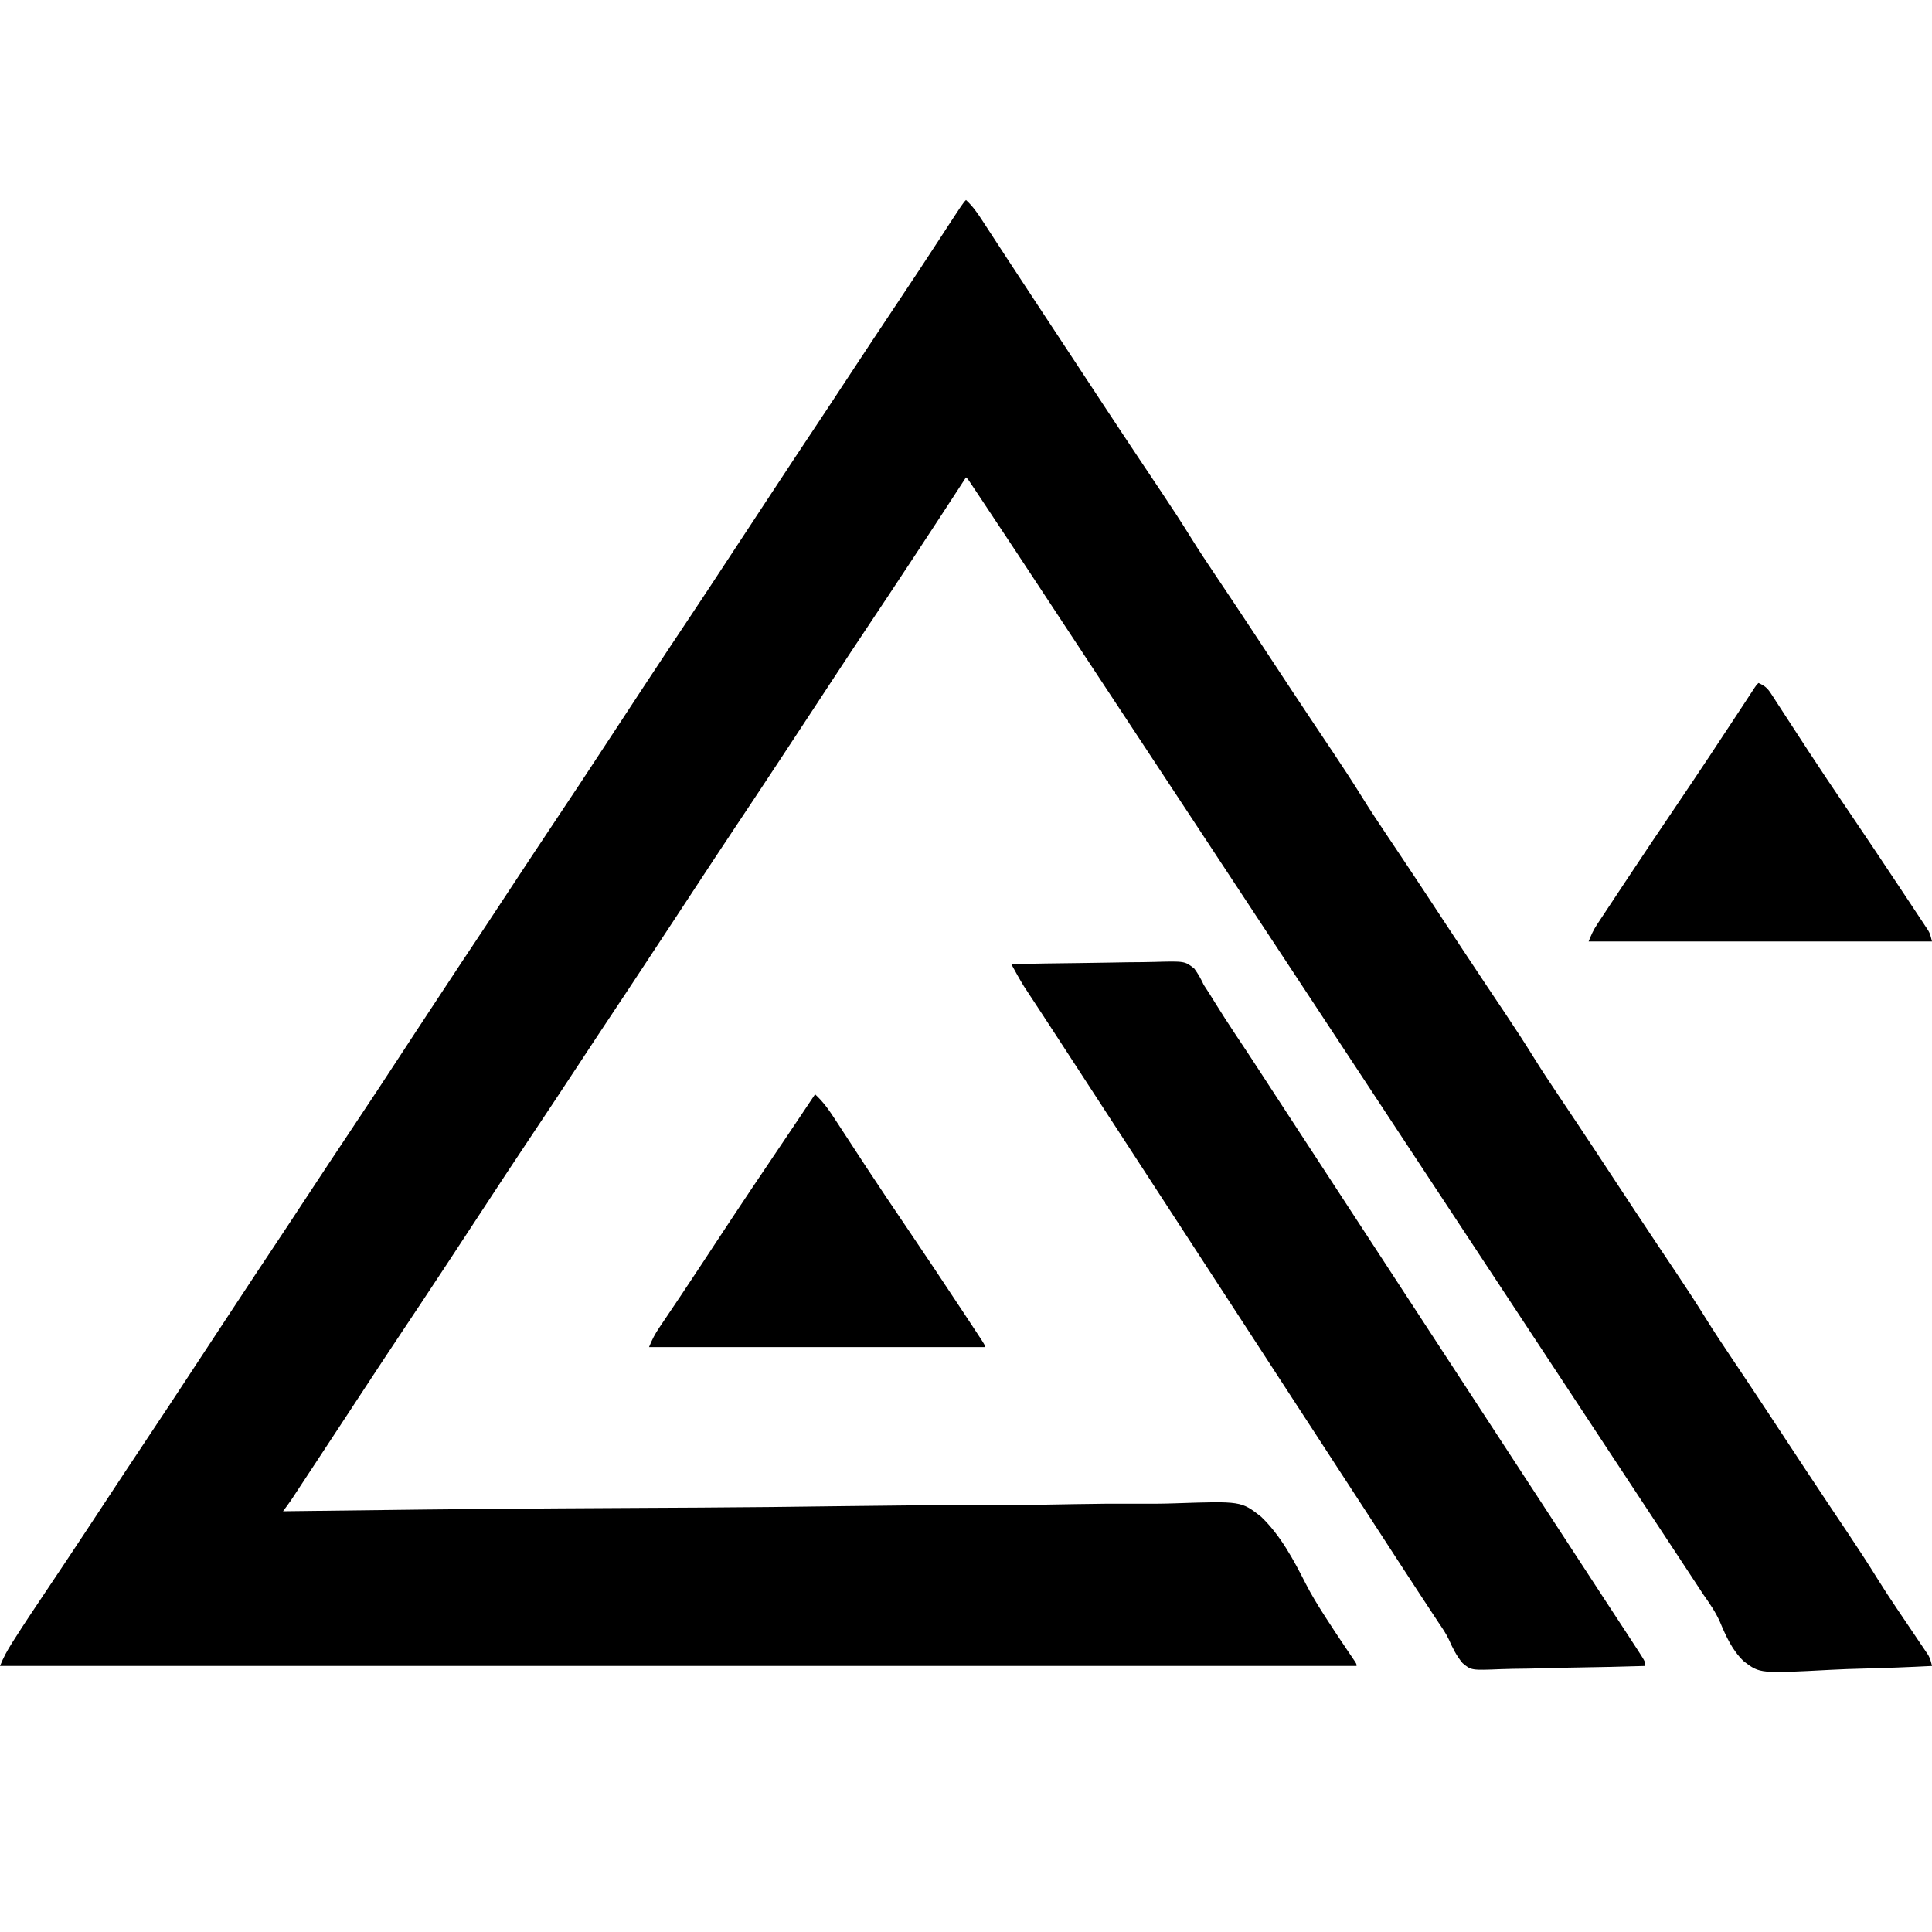 <?xml version="1.0" encoding="UTF-8"?>
<svg version="1.1" xmlns="http://www.w3.org/2000/svg" width="1024" height="1024">
<path d="M0 0 C3.401 3.143 5.907 6.632 8.402 10.5 C9.04 11.476 9.04 11.476 9.691 12.471 C10.62 13.892 11.546 15.315 12.47 16.739 C13.974 19.056 15.483 21.368 16.994 23.68 C18.62 26.168 20.246 28.657 21.87 31.147 C27.654 40.012 33.48 48.849 39.309 57.684 C42.385 62.348 45.46 67.012 48.535 71.676 C49.152 72.611 49.769 73.547 50.404 74.511 C54.709 81.04 59.01 87.572 63.309 94.105 C65.726 97.779 68.144 101.452 70.562 105.125 C71.155 106.026 71.748 106.926 72.359 107.854 C79.108 118.103 85.879 128.335 92.695 138.539 C93.643 139.958 93.643 139.958 94.61 141.405 C97.616 145.906 100.626 150.404 103.641 154.899 C109.005 162.909 114.271 170.959 119.344 179.157 C123.528 185.898 127.928 192.487 132.35 199.073 C134.97 202.974 137.581 206.882 140.191 210.789 C140.743 211.614 141.294 212.439 141.862 213.289 C148.37 223.038 154.809 232.832 161.25 242.625 C168.707 253.961 176.177 265.287 183.715 276.57 C184.345 277.514 184.976 278.458 185.625 279.431 C188.626 283.922 191.631 288.411 194.64 292.897 C200.004 300.908 205.27 308.959 210.344 317.157 C214.528 323.898 218.928 330.487 223.35 337.073 C225.97 340.974 228.581 344.882 231.191 348.789 C231.743 349.614 232.294 350.439 232.862 351.289 C239.37 361.038 245.809 370.832 252.25 380.625 C259.707 391.961 267.177 403.287 274.715 414.57 C275.345 415.514 275.976 416.458 276.625 417.431 C279.626 421.922 282.631 426.411 285.64 430.897 C291.004 438.908 296.27 446.959 301.344 455.157 C305.528 461.898 309.928 468.487 314.35 475.073 C316.97 478.974 319.581 482.882 322.191 486.789 C322.743 487.614 323.294 488.439 323.862 489.289 C330.37 499.038 336.809 508.832 343.25 518.625 C350.707 529.961 358.177 541.287 365.715 552.57 C366.345 553.514 366.976 554.458 367.625 555.431 C370.626 559.922 373.631 564.411 376.64 568.897 C382.004 576.908 387.27 584.959 392.344 593.157 C396.528 599.898 400.928 606.487 405.35 613.073 C407.97 616.974 410.581 620.882 413.191 624.789 C413.743 625.614 414.294 626.439 414.862 627.289 C421.37 637.038 427.809 646.832 434.25 656.625 C441.707 667.961 449.177 679.287 456.715 690.57 C457.345 691.514 457.976 692.458 458.625 693.431 C461.626 697.922 464.631 702.411 467.64 706.897 C472.964 714.847 478.188 722.836 483.217 730.976 C486.434 736.157 489.788 741.237 493.191 746.297 C493.714 747.074 494.237 747.851 494.775 748.652 C496.919 751.836 499.067 755.018 501.22 758.196 C502.82 760.56 504.412 762.928 506.004 765.297 C506.737 766.372 506.737 766.372 507.484 767.468 C507.932 768.137 508.38 768.806 508.842 769.495 C509.236 770.078 509.63 770.66 510.036 771.26 C511.085 773.154 511.512 774.9 512 777 C499.797 777.629 487.598 778.107 475.382 778.399 C469.707 778.539 464.042 778.729 458.374 779.037 C420.793 781.026 420.793 781.026 412.335 774.6 C406.174 768.848 402.768 761.165 399.562 753.513 C397.263 748.344 394.155 743.901 390.918 739.285 C389.8 737.601 388.688 735.913 387.582 734.221 C387.03 733.382 386.478 732.543 385.909 731.678 C385.057 730.383 385.057 730.383 384.188 729.062 C382.948 727.18 381.708 725.298 380.469 723.416 C377.913 719.536 375.357 715.655 372.802 711.774 C367.305 703.425 361.803 695.079 356.301 686.733 C353.284 682.155 350.267 677.578 347.25 673 C346.042 671.167 344.833 669.333 343.625 667.5 C283.812 576.75 224 486 75.375 260.5 C74.478 259.139 74.478 259.139 73.563 257.75 C72.354 255.916 71.145 254.082 69.936 252.248 C66.923 247.676 63.909 243.103 60.895 238.531 C55.372 230.152 49.85 221.773 44.332 213.391 C32.67 195.677 21.007 177.964 9.25 160.312 C8.825 159.673 8.399 159.034 7.961 158.375 C6.793 156.62 5.623 154.867 4.453 153.113 C3.805 152.142 3.157 151.17 2.489 150.169 C1.177 148.116 1.177 148.116 0 147 C-0.32 147.493 -0.639 147.986 -0.968 148.494 C-9.653 161.887 -18.399 175.238 -27.188 188.562 C-27.82 189.522 -28.453 190.482 -29.105 191.471 C-36.499 202.688 -43.909 213.894 -51.375 225.062 C-57.9 234.824 -64.369 244.622 -70.812 254.438 C-71.285 255.157 -71.757 255.877 -72.244 256.618 C-73.216 258.099 -74.188 259.58 -75.16 261.061 C-75.654 261.813 -76.148 262.565 -76.656 263.34 C-77.41 264.488 -77.41 264.488 -78.179 265.659 C-84.714 275.613 -91.261 285.557 -97.812 295.5 C-98.436 296.446 -99.059 297.393 -99.702 298.368 C-107.593 310.341 -115.513 322.294 -123.482 334.215 C-130.266 344.373 -136.97 354.583 -143.672 364.794 C-144.656 366.294 -145.641 367.793 -146.625 369.293 C-147.126 370.056 -147.627 370.819 -148.143 371.605 C-154.219 380.86 -160.309 390.106 -166.402 399.35 C-167.657 401.255 -168.912 403.16 -170.166 405.064 C-175.758 413.553 -181.349 422.041 -186.996 430.492 C-192.67 438.984 -198.277 447.519 -203.891 456.05 C-213.468 470.604 -223.07 485.14 -232.75 499.625 C-239.569 509.83 -246.338 520.065 -253.04 530.346 C-260.14 541.232 -267.286 552.086 -274.438 562.938 C-275.389 564.382 -275.389 564.382 -276.36 565.855 C-284.365 577.999 -292.398 590.121 -300.481 602.213 C-306.3 610.927 -312.062 619.678 -317.812 628.438 C-318.28 629.15 -318.747 629.862 -319.229 630.595 C-320.19 632.06 -321.152 633.524 -322.113 634.988 C-322.603 635.735 -323.093 636.481 -323.598 637.25 C-324.097 638.011 -324.596 638.771 -325.111 639.555 C-331.329 649.026 -337.555 658.492 -343.786 667.955 C-345.089 669.934 -346.392 671.914 -347.694 673.894 C-349.519 676.669 -351.345 679.442 -353.172 682.215 C-353.718 683.046 -354.264 683.876 -354.826 684.732 C-355.333 685.501 -355.84 686.27 -356.362 687.062 C-356.801 687.729 -357.241 688.397 -357.693 689.084 C-359.071 691.103 -360.528 693.049 -362 695 C-360.919 694.986 -359.838 694.972 -358.725 694.957 C-311.033 694.333 -263.341 693.763 -215.646 693.465 C-214.923 693.461 -214.2 693.456 -213.454 693.452 C-197.728 693.353 -182.001 693.265 -166.275 693.186 C-158.561 693.148 -150.848 693.107 -143.134 693.065 C-142.366 693.061 -141.599 693.057 -140.808 693.053 C-115.982 692.918 -91.16 692.644 -66.335 692.297 C-40.8 691.94 -15.266 691.726 10.272 691.688 C13.889 691.683 17.506 691.676 21.123 691.668 C21.834 691.667 22.546 691.665 23.279 691.664 C34.684 691.635 46.082 691.459 57.484 691.225 C68.982 690.993 80.471 690.924 91.972 691.006 C98.195 691.045 104.397 691.017 110.617 690.797 C145.855 689.613 145.855 689.613 156.437 697.911 C166.82 707.9 173.654 720.789 180.122 733.504 C182.96 739.044 186.162 744.299 189.518 749.539 C190.012 750.31 190.506 751.082 191.015 751.877 C194.534 757.332 198.103 762.754 201.75 768.125 C202.768 769.626 203.783 771.129 204.797 772.633 C205.223 773.261 205.65 773.889 206.089 774.536 C207 776 207 776 207 777 C-30.27 777 -267.54 777 -512 777 C-510.24 772.6 -508.194 768.857 -505.676 764.891 C-505.018 763.847 -505.018 763.847 -504.347 762.782 C-499.341 754.888 -494.144 747.121 -488.937 739.358 C-485.865 734.778 -482.801 730.192 -479.738 725.605 C-478.787 724.181 -478.787 724.181 -477.816 722.728 C-470.79 712.202 -463.831 701.634 -456.875 691.062 C-449.156 679.333 -441.43 667.61 -433.625 655.938 C-426.134 644.732 -418.724 633.474 -411.328 622.206 C-410.344 620.706 -409.359 619.207 -408.375 617.707 C-407.874 616.944 -407.373 616.181 -406.857 615.395 C-400.781 606.14 -394.691 596.894 -388.598 587.65 C-387.343 585.745 -386.088 583.84 -384.834 581.936 C-379.242 573.447 -373.651 564.959 -368.004 556.508 C-362.33 548.016 -356.723 539.481 -351.109 530.95 C-341.532 516.396 -331.93 501.86 -322.25 487.375 C-315.437 477.179 -308.673 466.954 -301.977 456.68 C-294.708 445.534 -287.386 434.423 -280.062 423.312 C-279.44 422.367 -278.817 421.422 -278.175 420.448 C-266.736 403.087 -266.736 403.087 -260.98 394.473 C-255.315 385.993 -249.715 377.47 -244.11 368.951 C-234.573 354.46 -225.014 339.985 -215.375 325.562 C-208.471 315.23 -201.613 304.869 -194.813 294.468 C-187.047 282.587 -179.248 270.727 -171.438 258.875 C-170.807 257.918 -170.176 256.96 -169.526 255.974 C-161.559 243.887 -153.563 231.821 -145.519 219.786 C-138.735 209.628 -132.031 199.418 -125.328 189.206 C-124.344 187.706 -123.359 186.207 -122.375 184.707 C-121.874 183.944 -121.373 183.181 -120.857 182.395 C-114.781 173.14 -108.691 163.894 -102.598 154.65 C-101.343 152.745 -100.088 150.84 -98.834 148.936 C-93.242 140.447 -87.651 131.959 -82.004 123.508 C-76.33 115.016 -70.723 106.481 -65.109 97.95 C-55.088 82.723 -45.035 67.519 -34.906 52.363 C-28.084 42.155 -21.325 31.907 -14.626 21.617 C-1.583 1.583 -1.583 1.583 0 0 Z " fill="#000000" transform="translate(512,106)"/>
<path d="M0 0 C12.117 -0.255 24.234 -0.45 36.354 -0.57 C41.982 -0.627 47.608 -0.705 53.235 -0.83 C58.669 -0.95 64.101 -1.015 69.536 -1.044 C71.606 -1.064 73.676 -1.104 75.746 -1.163 C91.958 -1.61 91.958 -1.61 96.989 2.357 C99.063 5.165 100.547 7.835 102 11 C102.996 12.582 104.011 14.152 105.055 15.703 C105.998 17.217 106.938 18.732 107.875 20.25 C111.447 25.969 115.049 31.655 118.812 37.25 C122.991 43.466 127.1 49.724 131.188 56 C131.827 56.982 132.466 57.963 133.125 58.974 C134.434 60.986 135.744 62.998 137.053 65.009 C140.158 69.779 143.266 74.546 146.375 79.312 C147.295 80.723 147.295 80.723 148.233 82.162 C153.703 90.549 159.183 98.928 164.664 107.308 C169.894 115.306 175.117 123.31 180.336 131.316 C185.051 138.548 189.774 145.775 194.5 153 C200.453 162.101 206.397 171.206 212.336 180.316 C217.051 187.548 221.774 194.775 226.5 202 C232.453 211.101 238.397 220.206 244.336 229.316 C249.051 236.548 253.774 243.775 258.5 251 C264.453 260.101 270.397 269.206 276.336 278.316 C281.051 285.548 285.774 292.775 290.5 300 C296.445 309.09 302.384 318.184 308.314 327.283 C311.717 332.504 315.125 337.721 318.539 342.934 C319.311 344.112 320.082 345.29 320.854 346.469 C322.328 348.721 323.803 350.972 325.279 353.223 C327.192 356.144 329.099 359.07 331 362 C331.792 363.216 331.792 363.216 332.601 364.458 C336 369.762 336 369.762 336 372 C323.787 372.372 311.576 372.655 299.359 372.829 C293.685 372.912 288.015 373.025 282.343 373.207 C276.863 373.382 271.388 373.477 265.906 373.518 C263.82 373.547 261.735 373.605 259.651 373.692 C243.766 374.326 243.766 374.326 239.179 370.469 C236.014 366.702 233.926 362.541 231.964 358.056 C230.409 354.738 228.379 351.827 226.324 348.797 C225.556 347.632 224.79 346.466 224.026 345.299 C223.453 344.43 223.453 344.43 222.869 343.543 C221.223 341.045 219.58 338.544 217.938 336.043 C217.113 334.786 216.287 333.53 215.462 332.274 C212 327.005 208.557 321.725 205.125 316.438 C204.611 315.645 204.096 314.853 203.567 314.037 C202.551 312.472 201.535 310.907 200.52 309.342 C197.89 305.289 195.258 301.238 192.625 297.188 C192.093 296.37 191.562 295.552 191.014 294.709 C186.213 287.323 181.4 279.945 176.586 272.567 C172.021 265.569 167.466 258.565 162.914 251.559 C158.783 245.201 154.643 238.85 150.5 232.5 C143.125 221.196 135.768 209.88 128.416 198.562 C121.483 187.89 114.54 177.225 107.586 166.567 C103.021 159.569 98.466 152.565 93.914 145.559 C89.783 139.201 85.643 132.85 81.5 126.5 C74.125 115.196 66.768 103.88 59.416 92.562 C52.483 81.89 45.54 71.225 38.586 60.567 C34.027 53.578 29.474 46.584 24.932 39.583 C21.978 35.032 19.011 30.491 16.031 25.957 C15.36 24.934 14.689 23.911 13.998 22.857 C12.705 20.887 11.41 18.918 10.111 16.951 C9.518 16.046 8.924 15.14 8.312 14.207 C7.793 13.418 7.274 12.629 6.738 11.816 C4.354 7.953 2.179 3.981 0 0 Z " fill="#000000" transform="translate(536,511)"/>
<path d="M0 0 C3.216 1.361 4.766 2.662 6.656 5.584 C7.388 6.699 7.388 6.699 8.134 7.837 C8.656 8.653 9.177 9.468 9.715 10.309 C10.553 11.593 10.553 11.593 11.408 12.903 C12.621 14.764 13.83 16.627 15.035 18.493 C18.295 23.538 21.585 28.562 24.871 33.59 C25.548 34.627 26.224 35.664 26.921 36.732 C33.093 46.177 39.389 55.536 45.72 64.875 C55.989 80.023 66.19 95.215 76.289 110.477 C77.588 112.438 78.889 114.397 80.191 116.356 C81.993 119.066 83.786 121.78 85.578 124.496 C86.115 125.301 86.652 126.106 87.206 126.936 C87.694 127.68 88.182 128.423 88.685 129.189 C89.11 129.832 89.536 130.475 89.974 131.138 C91 133 91 133 92 137 C31.94 137 -28.12 137 -90 137 C-88.607 133.518 -87.558 131.084 -85.571 128.076 C-85.083 127.332 -84.595 126.589 -84.092 125.823 C-83.56 125.023 -83.028 124.223 -82.48 123.398 C-81.638 122.12 -81.638 122.12 -80.779 120.817 C-78.92 118 -77.054 115.187 -75.188 112.375 C-73.875 110.39 -72.562 108.405 -71.25 106.42 C-61.825 92.181 -52.296 78.015 -42.723 63.875 C-31.652 47.522 -20.758 31.056 -9.924 14.545 C-9.331 13.642 -8.738 12.74 -8.128 11.81 C-7.016 10.115 -5.904 8.42 -4.794 6.724 C-4.306 5.98 -3.818 5.237 -3.315 4.47 C-2.89 3.82 -2.464 3.171 -2.026 2.501 C-1 1 -1 1 0 0 Z " fill="#000000" transform="translate(932,362)"/>
<path d="M0 0 C4.432 4.07 7.559 8.56 10.812 13.602 C11.649 14.88 11.649 14.88 12.502 16.184 C13.707 18.028 14.91 19.873 16.111 21.72 C19.36 26.717 22.63 31.7 25.898 36.684 C26.572 37.711 27.245 38.738 27.938 39.796 C34.739 50.157 41.673 60.427 48.625 70.688 C58.612 85.441 68.508 100.25 78.312 115.125 C78.91 116.029 79.507 116.933 80.122 117.865 C81.788 120.39 83.451 122.917 85.113 125.445 C85.612 126.2 86.11 126.955 86.624 127.733 C90 132.885 90 132.885 90 134 C31.26 134 -27.48 134 -88 134 C-86.369 129.923 -84.865 127.069 -82.449 123.496 C-82.088 122.958 -81.726 122.42 -81.354 121.866 C-80.559 120.684 -79.762 119.503 -78.963 118.323 C-76.697 114.974 -74.447 111.616 -72.195 108.258 C-71.459 107.161 -71.459 107.161 -70.707 106.042 C-66.855 100.295 -63.041 94.524 -59.242 88.742 C-58.661 87.857 -58.079 86.972 -57.48 86.06 C-56.282 84.236 -55.084 82.412 -53.886 80.588 C-40.244 59.823 -26.404 39.197 -12.476 18.624 C-8.288 12.435 -4.13 6.227 0 0 Z " fill="#000000" transform="translate(432,580)"/>
</svg>
